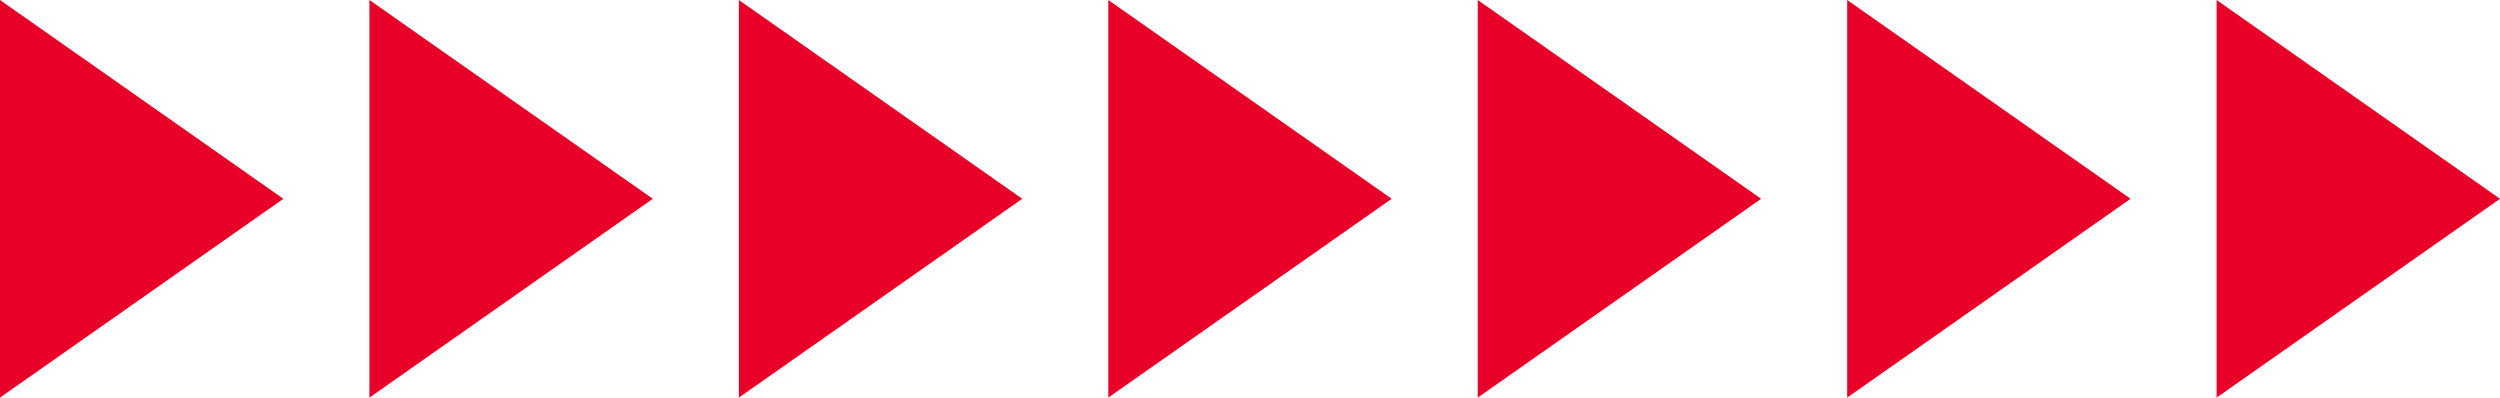   <svg xmlns="http://www.w3.org/2000/svg" viewBox="0 0 465.719 74.065" width="100%" style="vertical-align: middle; max-width: 100%; width: 100%;">
   <g>
    <g>
     <polygon points="412.929 0 465.719 37.032 412.929 74.065 412.929 0" fill="rgb(233,0,41)">
     </polygon>
     <polygon points="344.107 0 396.897 37.032 344.107 74.065 344.107 0" fill="rgb(233,0,41)">
     </polygon>
     <polygon points="275.286 0 328.076 37.032 275.286 74.065 275.286 0" fill="rgb(233,0,41)">
     </polygon>
     <polygon points="206.464 0 259.254 37.032 206.464 74.065 206.464 0" fill="rgb(233,0,41)">
     </polygon>
     <polygon points="137.643 0 190.433 37.032 137.643 74.065 137.643 0" fill="rgb(233,0,41)">
     </polygon>
     <polygon points="68.821 0 121.611 37.032 68.821 74.065 68.821 0" fill="rgb(233,0,41)">
     </polygon>
     <polygon points="0 0 52.79 37.032 0 74.065 0 0" fill="rgb(233,0,41)">
     </polygon>
    </g>
   </g>
  </svg>
